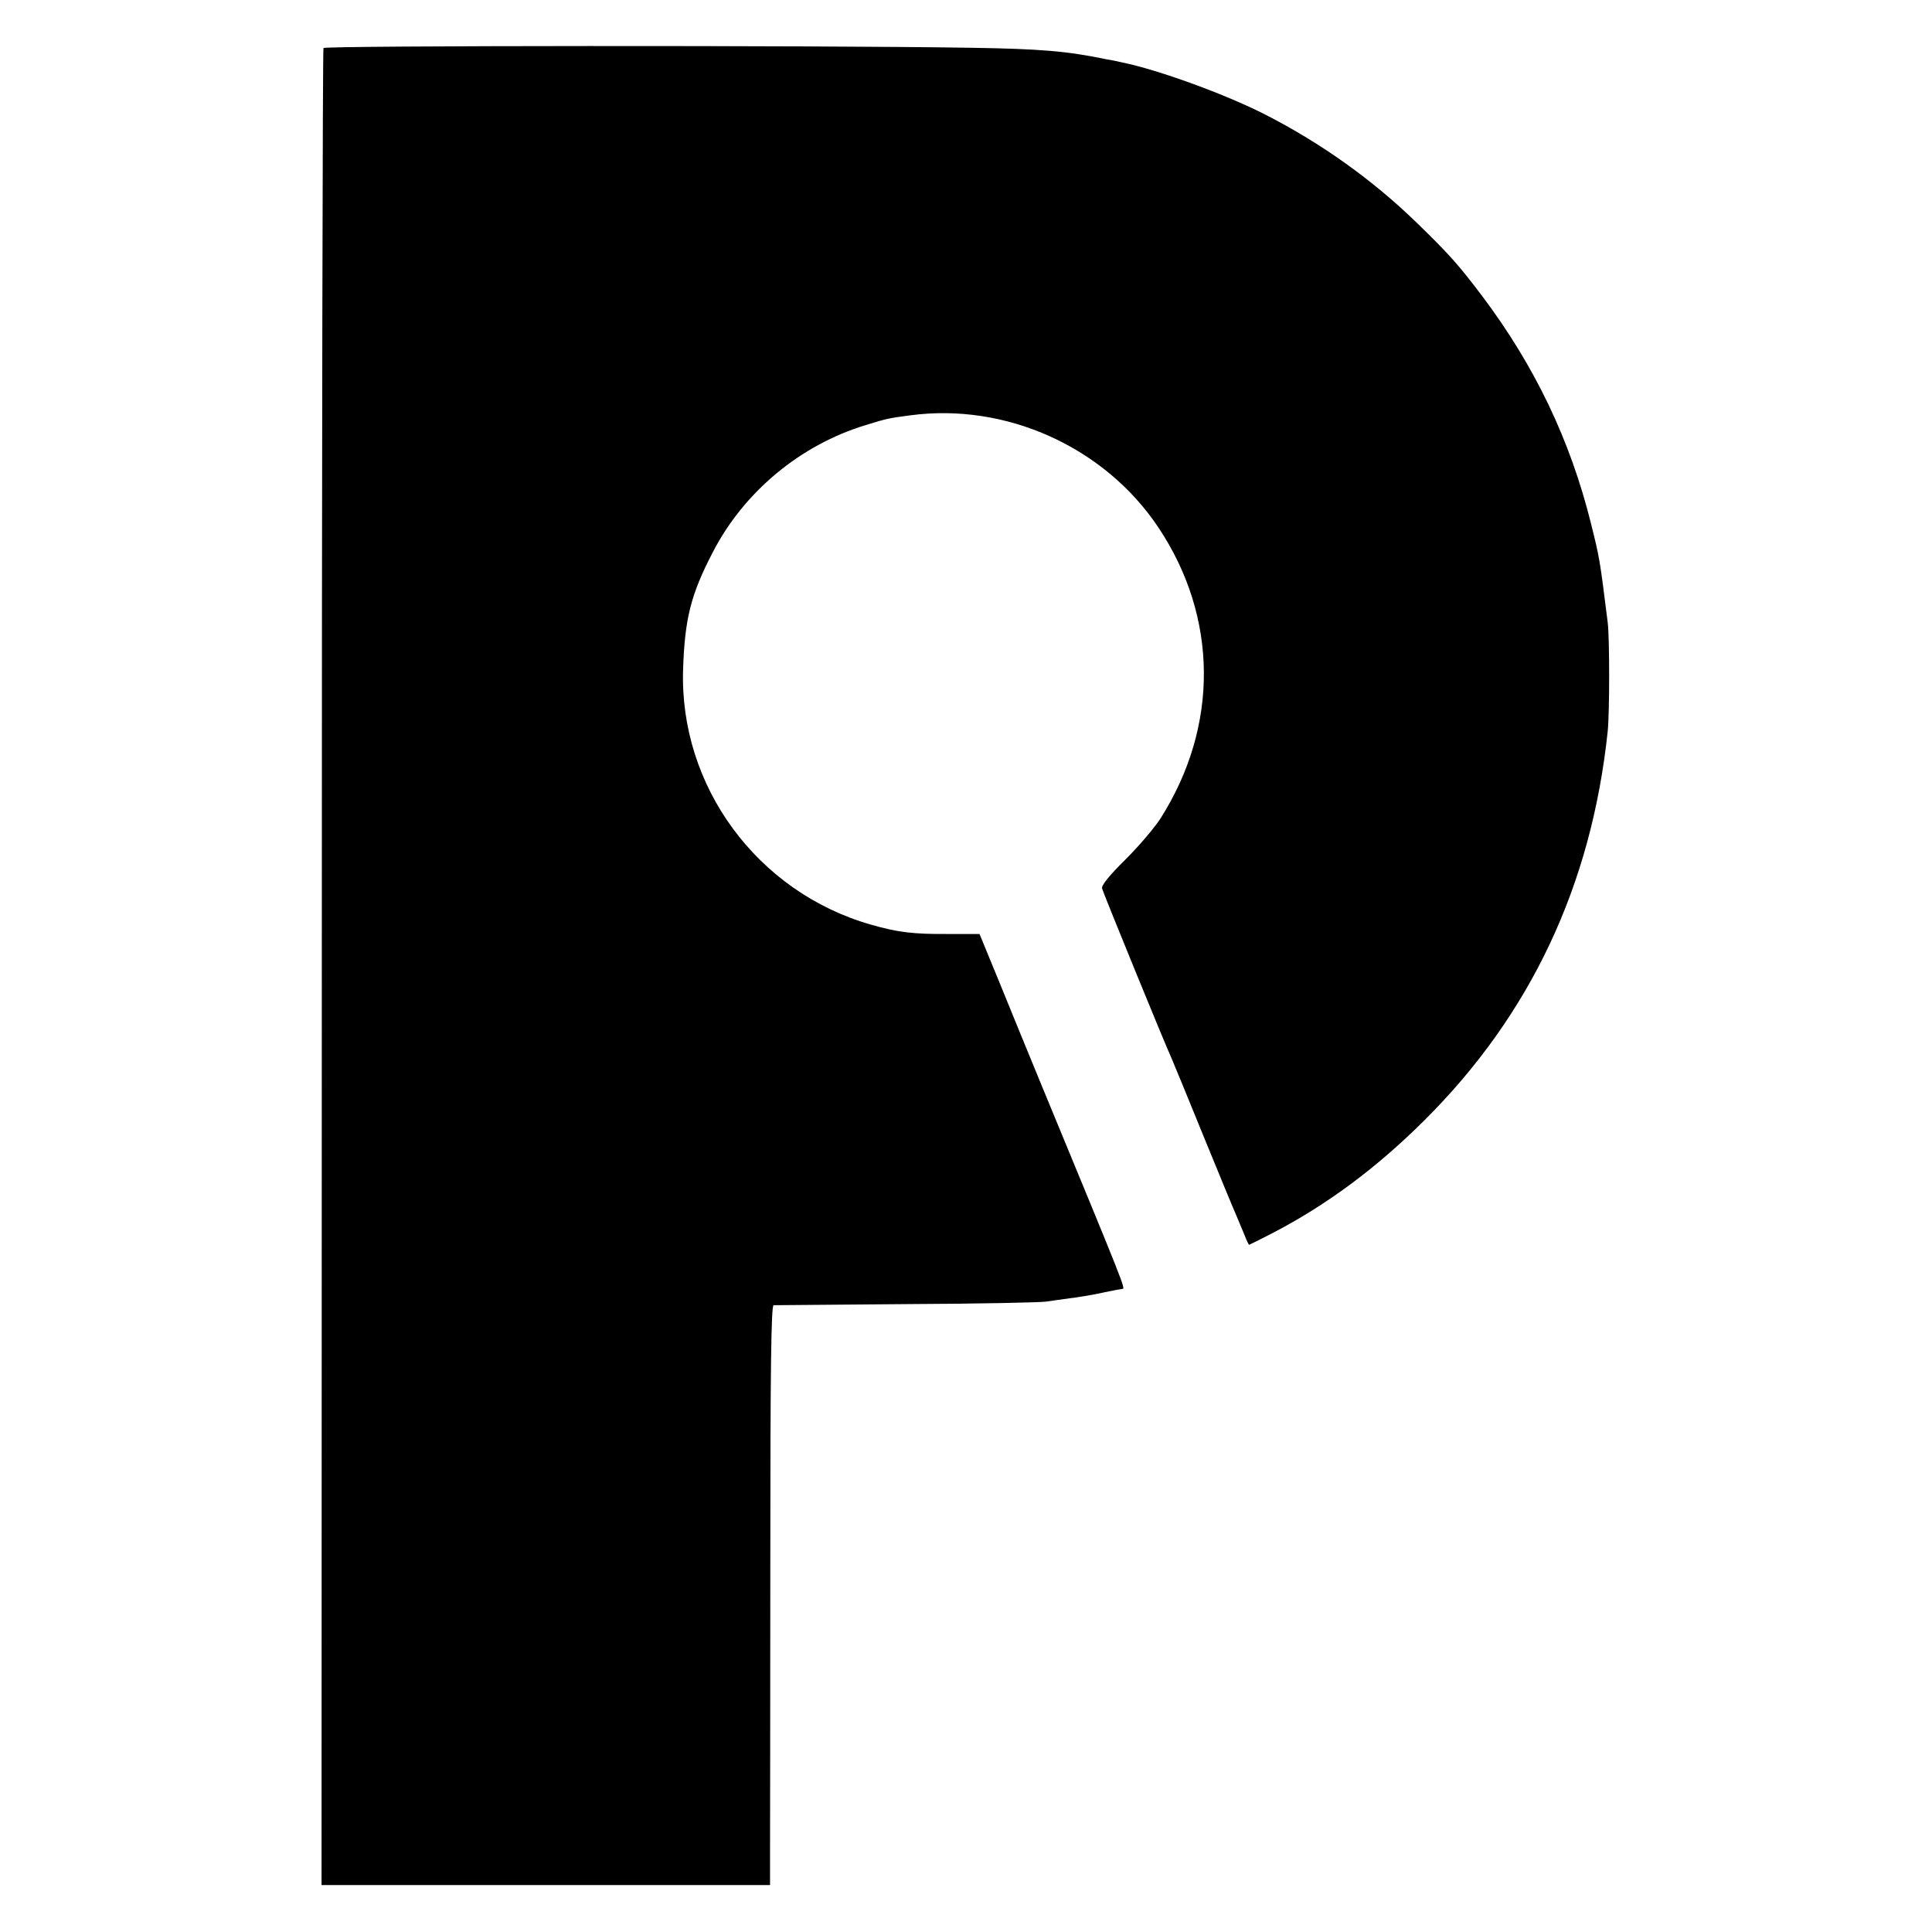 <?xml version="1.0" standalone="no"?>
<!DOCTYPE svg PUBLIC "-//W3C//DTD SVG 20010904//EN"
 "http://www.w3.org/TR/2001/REC-SVG-20010904/DTD/svg10.dtd">
<svg version="1.0" xmlns="http://www.w3.org/2000/svg"
 width="700pt" height="700pt" viewBox="0 0 700 700"
 preserveAspectRatio="xMidYMid meet">
<g transform="translate(0,700) scale(0.1,-0.1)"
fill="#000000" stroke="none">
<path d="M1172 6826 c-3 -5 -6 -1505 -6 -3333 l-1 -3323 813 0 812 0 0 113 c0
61 1 534 1 1050 0 707 3 937 12 938 7 0 224 2 482 4 259 1 486 6 505 9 19 3
58 8 85 12 28 3 81 12 118 20 38 8 70 14 73 14 13 0 13 -1 -291 735 -45 110
-115 279 -154 376 l-72 175 -112 0 c-129 -1 -184 6 -282 34 -412 118 -694 502
-680 925 6 183 28 271 107 423 113 220 318 390 555 462 78 24 84 25 160 35
347 47 705 -114 900 -406 217 -325 220 -720 8 -1054 -21 -33 -78 -100 -127
-149 -58 -57 -88 -94 -85 -105 4 -16 225 -557 252 -616 7 -16 59 -142 115
-280 56 -137 110 -268 120 -290 9 -22 23 -55 30 -72 7 -18 14 -33 16 -33 1 0
40 19 86 43 198 103 377 237 548 407 386 384 606 852 665 1410 7 69 7 339 0
395 -29 232 -29 231 -61 360 -75 301 -203 568 -392 820 -86 114 -122 155 -242
271 -157 152 -341 284 -544 388 -144 74 -392 164 -521 190 -16 4 -41 9 -55 11
-144 30 -239 38 -495 42 -570 9 -2337 8 -2343 -1z"/>
</g>
</svg>
